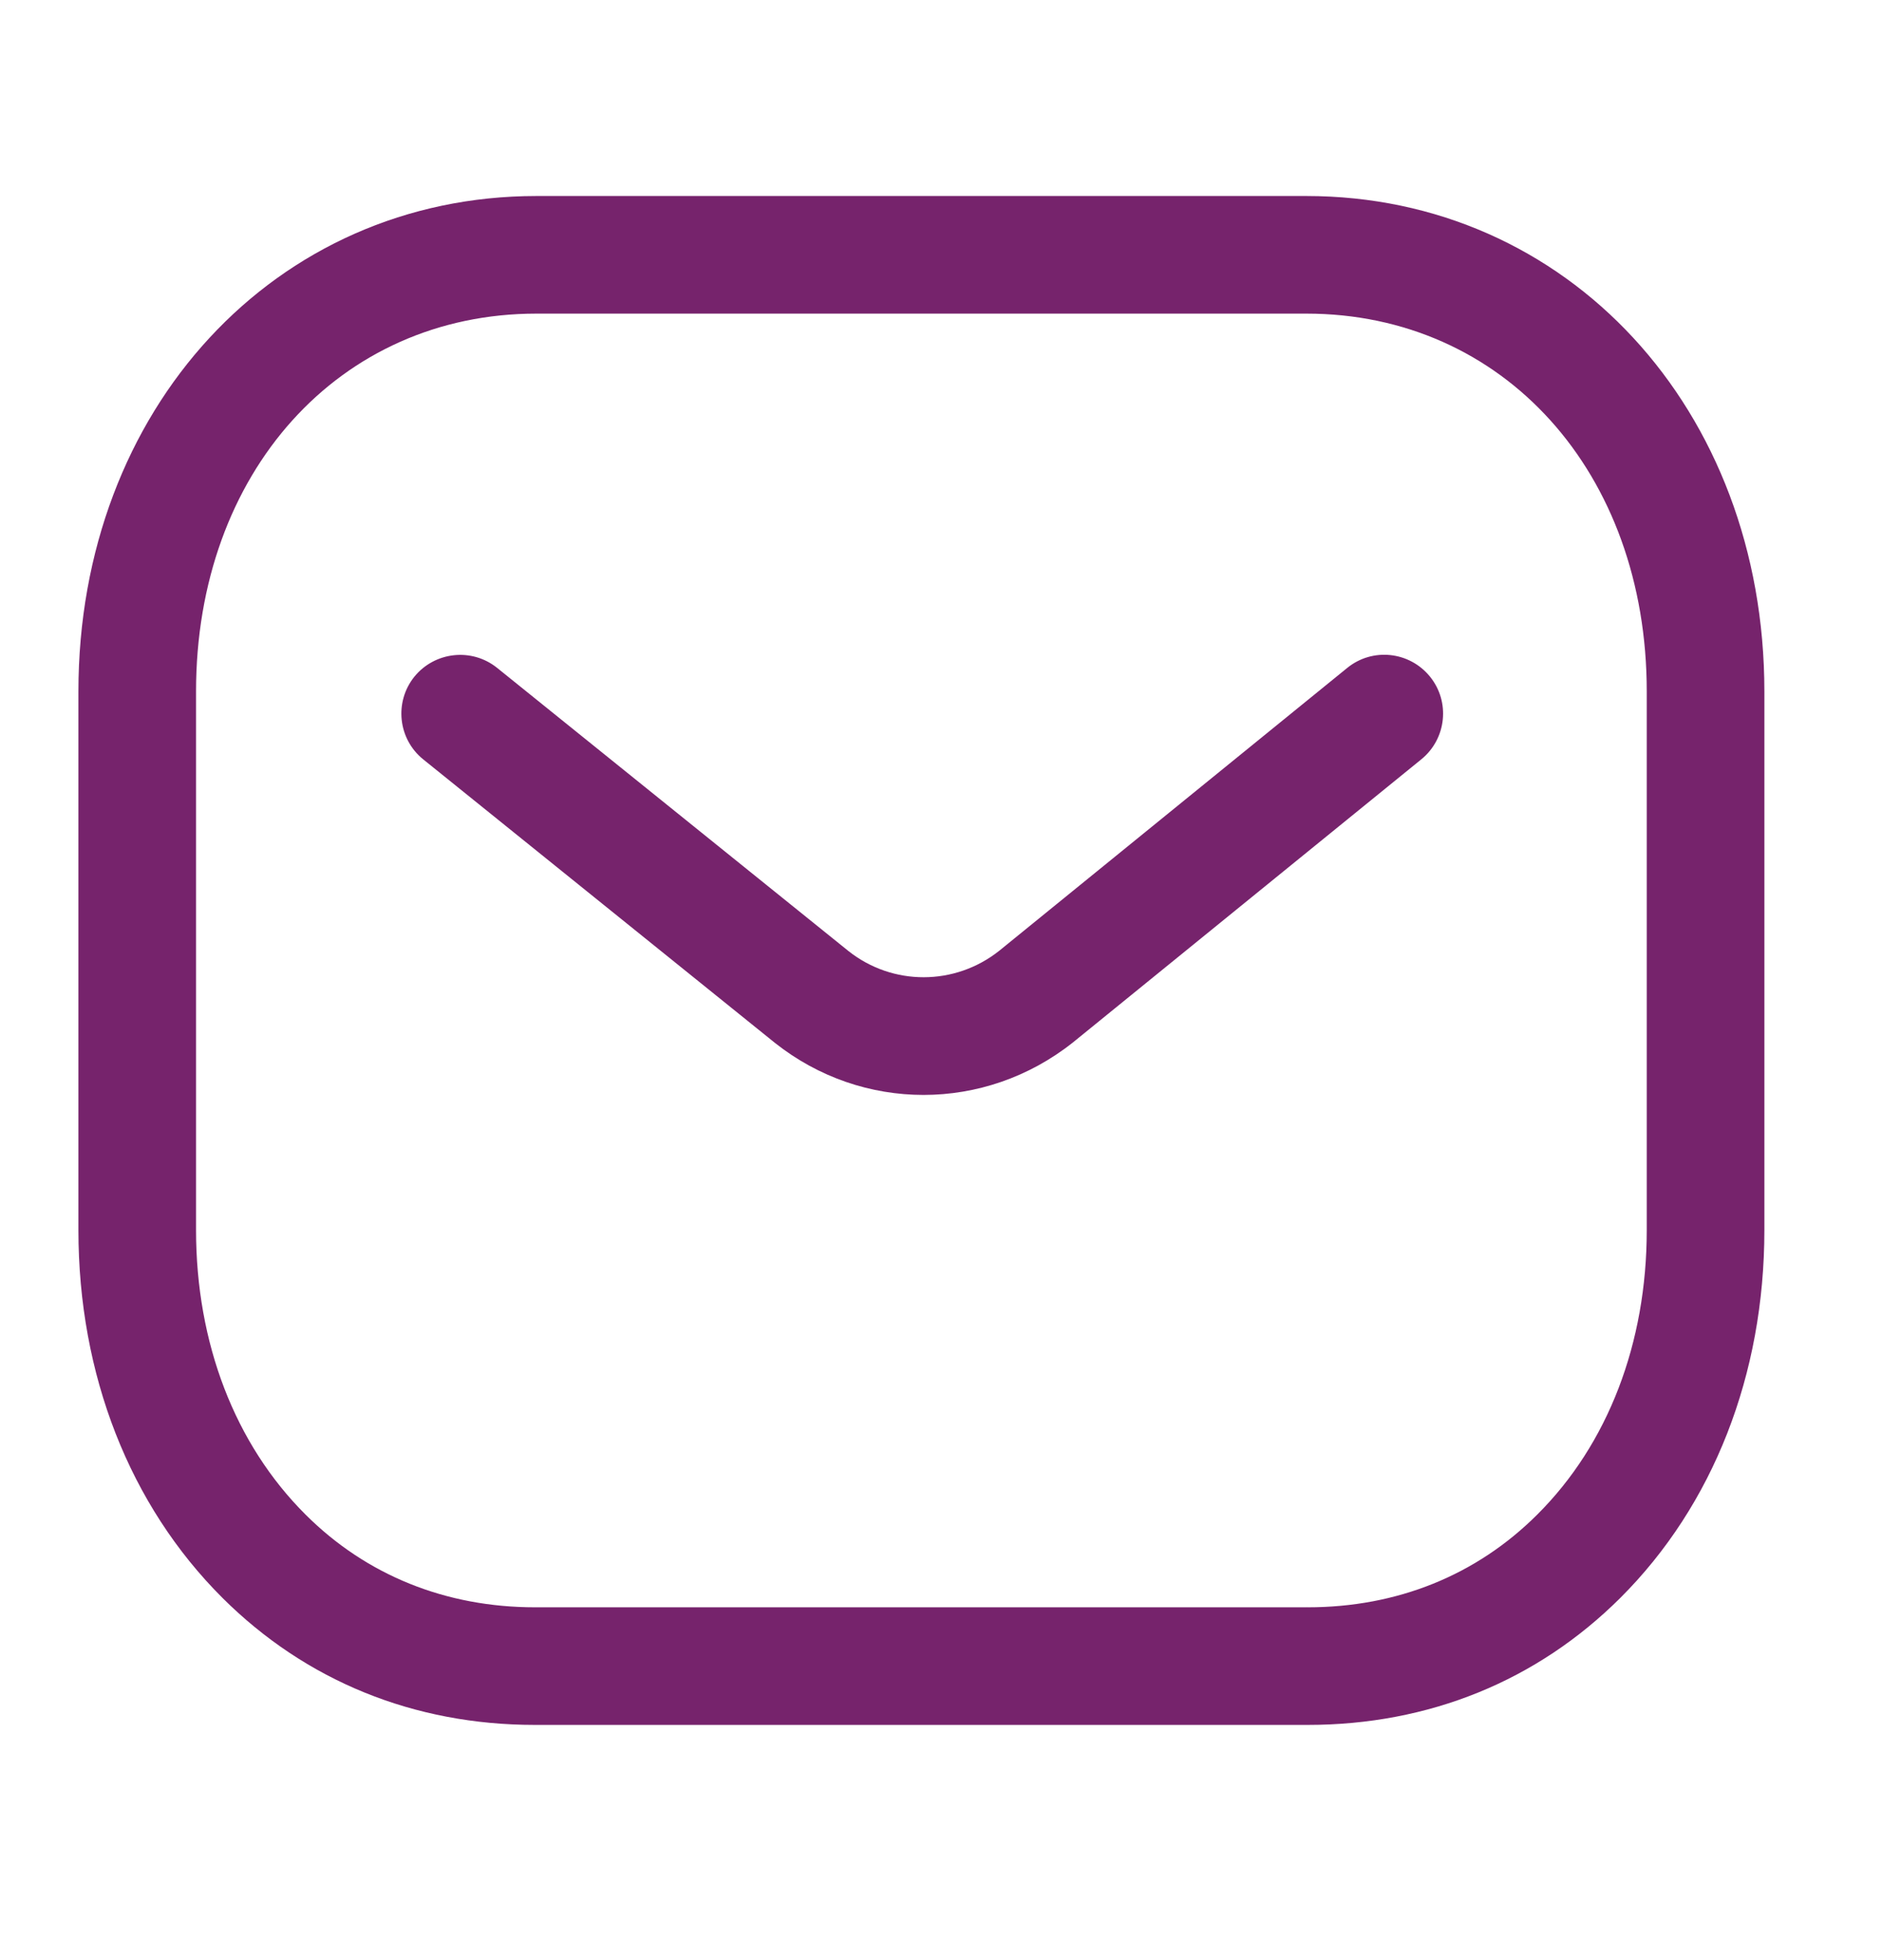 <svg width="24" height="25" viewBox="0 0 24 25" fill="none" xmlns="http://www.w3.org/2000/svg">
<g id="Message">
<g id="Icon">
<path fill-rule="evenodd" clip-rule="evenodd" d="M11.777 13.965C11.108 13.965 10.441 13.744 9.883 13.302L5.398 9.686C5.075 9.426 5.025 8.953 5.284 8.631C5.545 8.31 6.017 8.259 6.339 8.518L10.82 12.13C11.383 12.576 12.176 12.576 12.743 12.126L17.179 8.52C17.501 8.257 17.973 8.307 18.235 8.629C18.496 8.95 18.447 9.422 18.126 9.684L13.682 13.296C13.12 13.742 12.448 13.965 11.777 13.965Z" fill="#76236C"/>
<path fill-rule="evenodd" clip-rule="evenodd" d="M16.659 20.5C16.661 20.498 16.669 20.5 16.675 20.5C17.816 20.5 18.828 20.092 19.604 19.317C20.505 18.42 21 17.131 21 15.688V8.82C21 6.027 19.174 4 16.659 4H6.841C4.326 4 2.5 6.027 2.5 8.82V15.688C2.5 17.131 2.996 18.42 3.896 19.317C4.672 20.092 5.685 20.5 6.825 20.5H16.659ZM6.822 22C5.279 22 3.901 21.44 2.837 20.38C1.652 19.198 1 17.532 1 15.688V8.82C1 5.217 3.511 2.5 6.841 2.5H16.659C19.989 2.5 22.5 5.217 22.5 8.82V15.688C22.5 17.532 21.848 19.198 20.663 20.38C19.6 21.439 18.221 22 16.675 22H6.822Z" fill="#76236C"/>
</g>
</g>
</svg>
